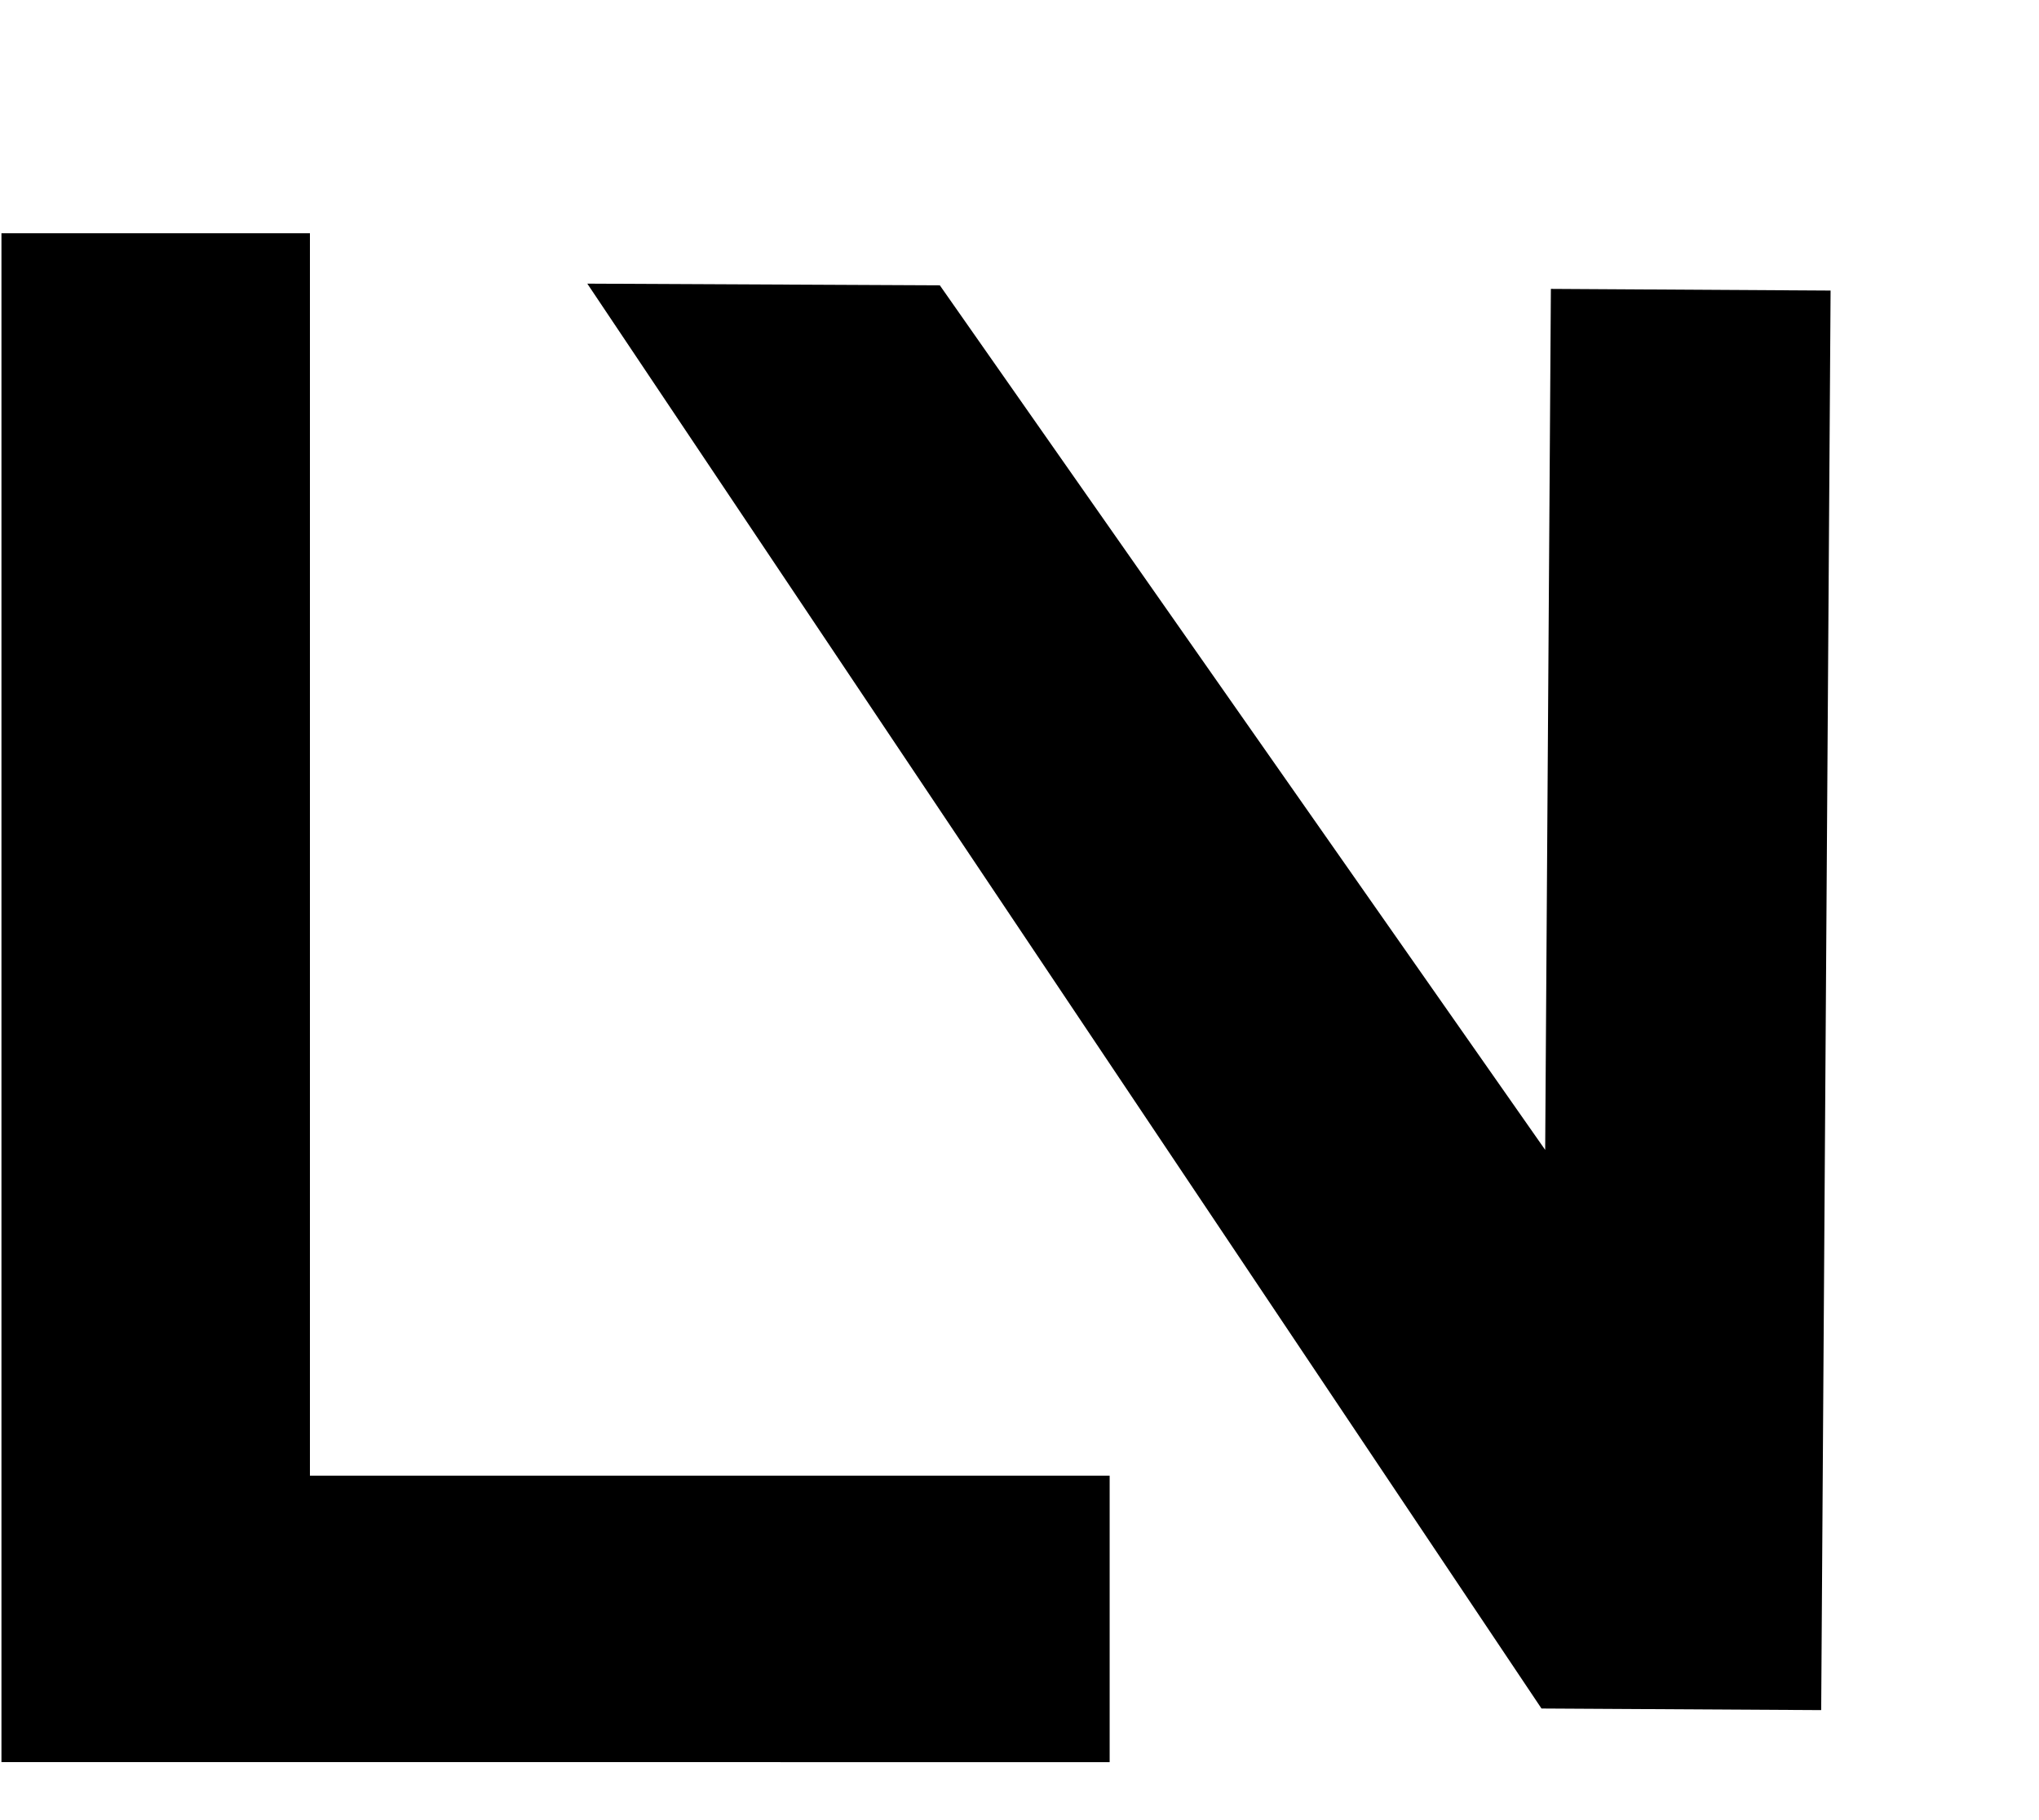 <?xml version="1.0" encoding="utf-8"?>
<svg xmlns="http://www.w3.org/2000/svg" fill="none" height="100%" overflow="visible" preserveAspectRatio="none" style="display: block;" viewBox="0 0 28 25" width="100%">
<g id="F&amp;F logo">
<path d="M8.065 3.896L12.906 3.919L23.041 18.397L21.168 23.467L8.065 3.896ZM21.297 3.968L25.138 3.991L25.009 23.489L21.168 23.467L21.297 3.968Z" fill="black" id="Vector"/>
<path d="M0.02 24.203V3.204H4.256V24.203H0.02ZM4.256 20.269V24.203L15.238 24.204V20.269H8.907H4.256Z" fill="black" id="Vector_2"/>
</g>
</svg>